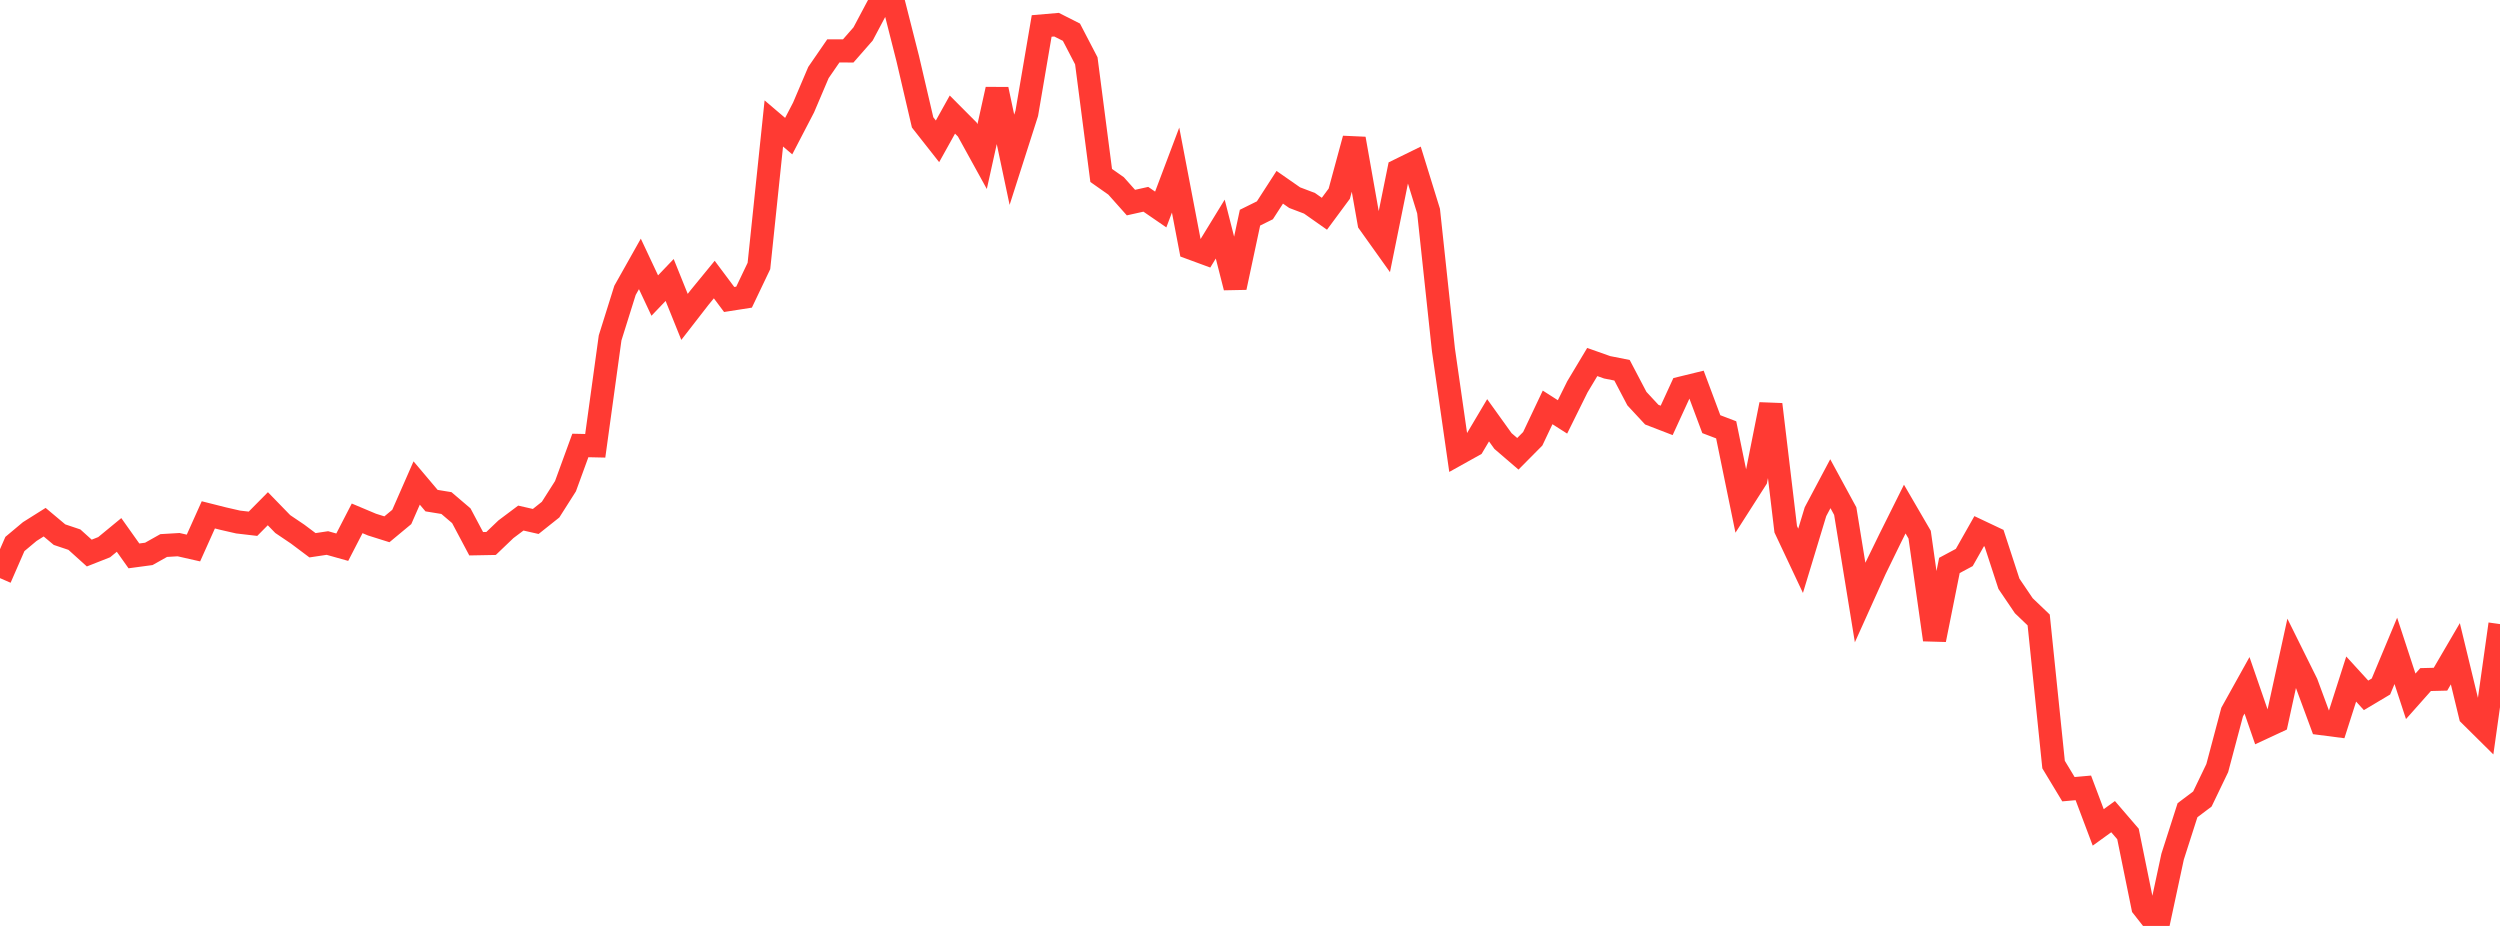 <?xml version="1.0" standalone="no"?>
<!DOCTYPE svg PUBLIC "-//W3C//DTD SVG 1.1//EN" "http://www.w3.org/Graphics/SVG/1.1/DTD/svg11.dtd">

<svg width="135" height="50" viewBox="0 0 135 50" preserveAspectRatio="none" 
  xmlns="http://www.w3.org/2000/svg"
  xmlns:xlink="http://www.w3.org/1999/xlink">


<polyline points="0.0, 31.219 0.804, 29.376 1.607, 28.704 2.411, 28.198 3.214, 28.871 4.018, 29.141 4.821, 29.865 5.625, 29.548 6.429, 28.886 7.232, 30.018 8.036, 29.91 8.839, 29.459 9.643, 29.411 10.446, 29.593 11.25, 27.802 12.054, 28.005 12.857, 28.189 13.661, 28.283 14.464, 27.471 15.268, 28.299 16.071, 28.841 16.875, 29.444 17.679, 29.323 18.482, 29.549 19.286, 27.991 20.089, 28.329 20.893, 28.582 21.696, 27.915 22.5, 26.082 23.304, 27.034 24.107, 27.165 24.911, 27.85 25.714, 29.362 26.518, 29.347 27.321, 28.579 28.125, 27.976 28.929, 28.159 29.732, 27.52 30.536, 26.255 31.339, 24.055 32.143, 24.073 32.946, 18.246 33.75, 15.68 34.554, 14.251 35.357, 15.96 36.161, 15.119 36.964, 17.112 37.768, 16.076 38.571, 15.096 39.375, 16.172 40.179, 16.046 40.982, 14.363 41.786, 6.667 42.589, 7.351 43.393, 5.804 44.196, 3.917 45.0, 2.749 45.804, 2.75 46.607, 1.833 47.411, 0.318 48.214, 0.0 49.018, 3.168 49.821, 6.61 50.625, 7.632 51.429, 6.187 52.232, 6.993 53.036, 8.453 53.839, 4.825 54.643, 8.628 55.446, 6.119 56.25, 1.402 57.054, 1.333 57.857, 1.739 58.661, 3.285 59.464, 9.474 60.268, 10.039 61.071, 10.94 61.875, 10.761 62.679, 11.313 63.482, 9.184 64.286, 13.388 65.089, 13.684 65.893, 12.37 66.696, 15.523 67.5, 11.754 68.304, 11.356 69.107, 10.113 69.911, 10.673 70.714, 10.978 71.518, 11.543 72.321, 10.457 73.125, 7.492 73.929, 12.036 74.732, 13.162 75.536, 9.194 76.339, 8.8 77.143, 11.4 77.946, 18.896 78.75, 24.496 79.554, 24.048 80.357, 22.695 81.161, 23.815 81.964, 24.505 82.768, 23.694 83.571, 22 84.375, 22.513 85.179, 20.889 85.982, 19.549 86.786, 19.834 87.589, 19.994 88.393, 21.526 89.196, 22.391 90.0, 22.701 90.804, 20.951 91.607, 20.755 92.411, 22.905 93.214, 23.211 94.018, 27.132 94.821, 25.876 95.625, 21.839 96.429, 28.579 97.232, 30.284 98.036, 27.632 98.839, 26.12 99.643, 27.6 100.446, 32.533 101.25, 30.748 102.054, 29.101 102.857, 27.49 103.661, 28.872 104.464, 34.546 105.268, 30.534 106.071, 30.104 106.875, 28.684 107.679, 29.064 108.482, 31.523 109.286, 32.71 110.089, 33.478 110.893, 41.287 111.696, 42.617 112.5, 42.545 113.304, 44.679 114.107, 44.099 114.911, 45.034 115.714, 48.977 116.518, 50.0 117.321, 46.259 118.125, 43.752 118.929, 43.146 119.732, 41.476 120.536, 38.452 121.339, 37.008 122.143, 39.333 122.946, 38.959 123.75, 35.28 124.554, 36.9 125.357, 39.074 126.161, 39.178 126.964, 36.669 127.768, 37.549 128.571, 37.071 129.375, 35.147 130.179, 37.601 130.982, 36.697 131.786, 36.677 132.589, 35.303 133.393, 38.623 134.196, 39.418 135.0, 33.701" fill="none" stroke="#ff3a33" stroke-width="1.25"/>

</svg>